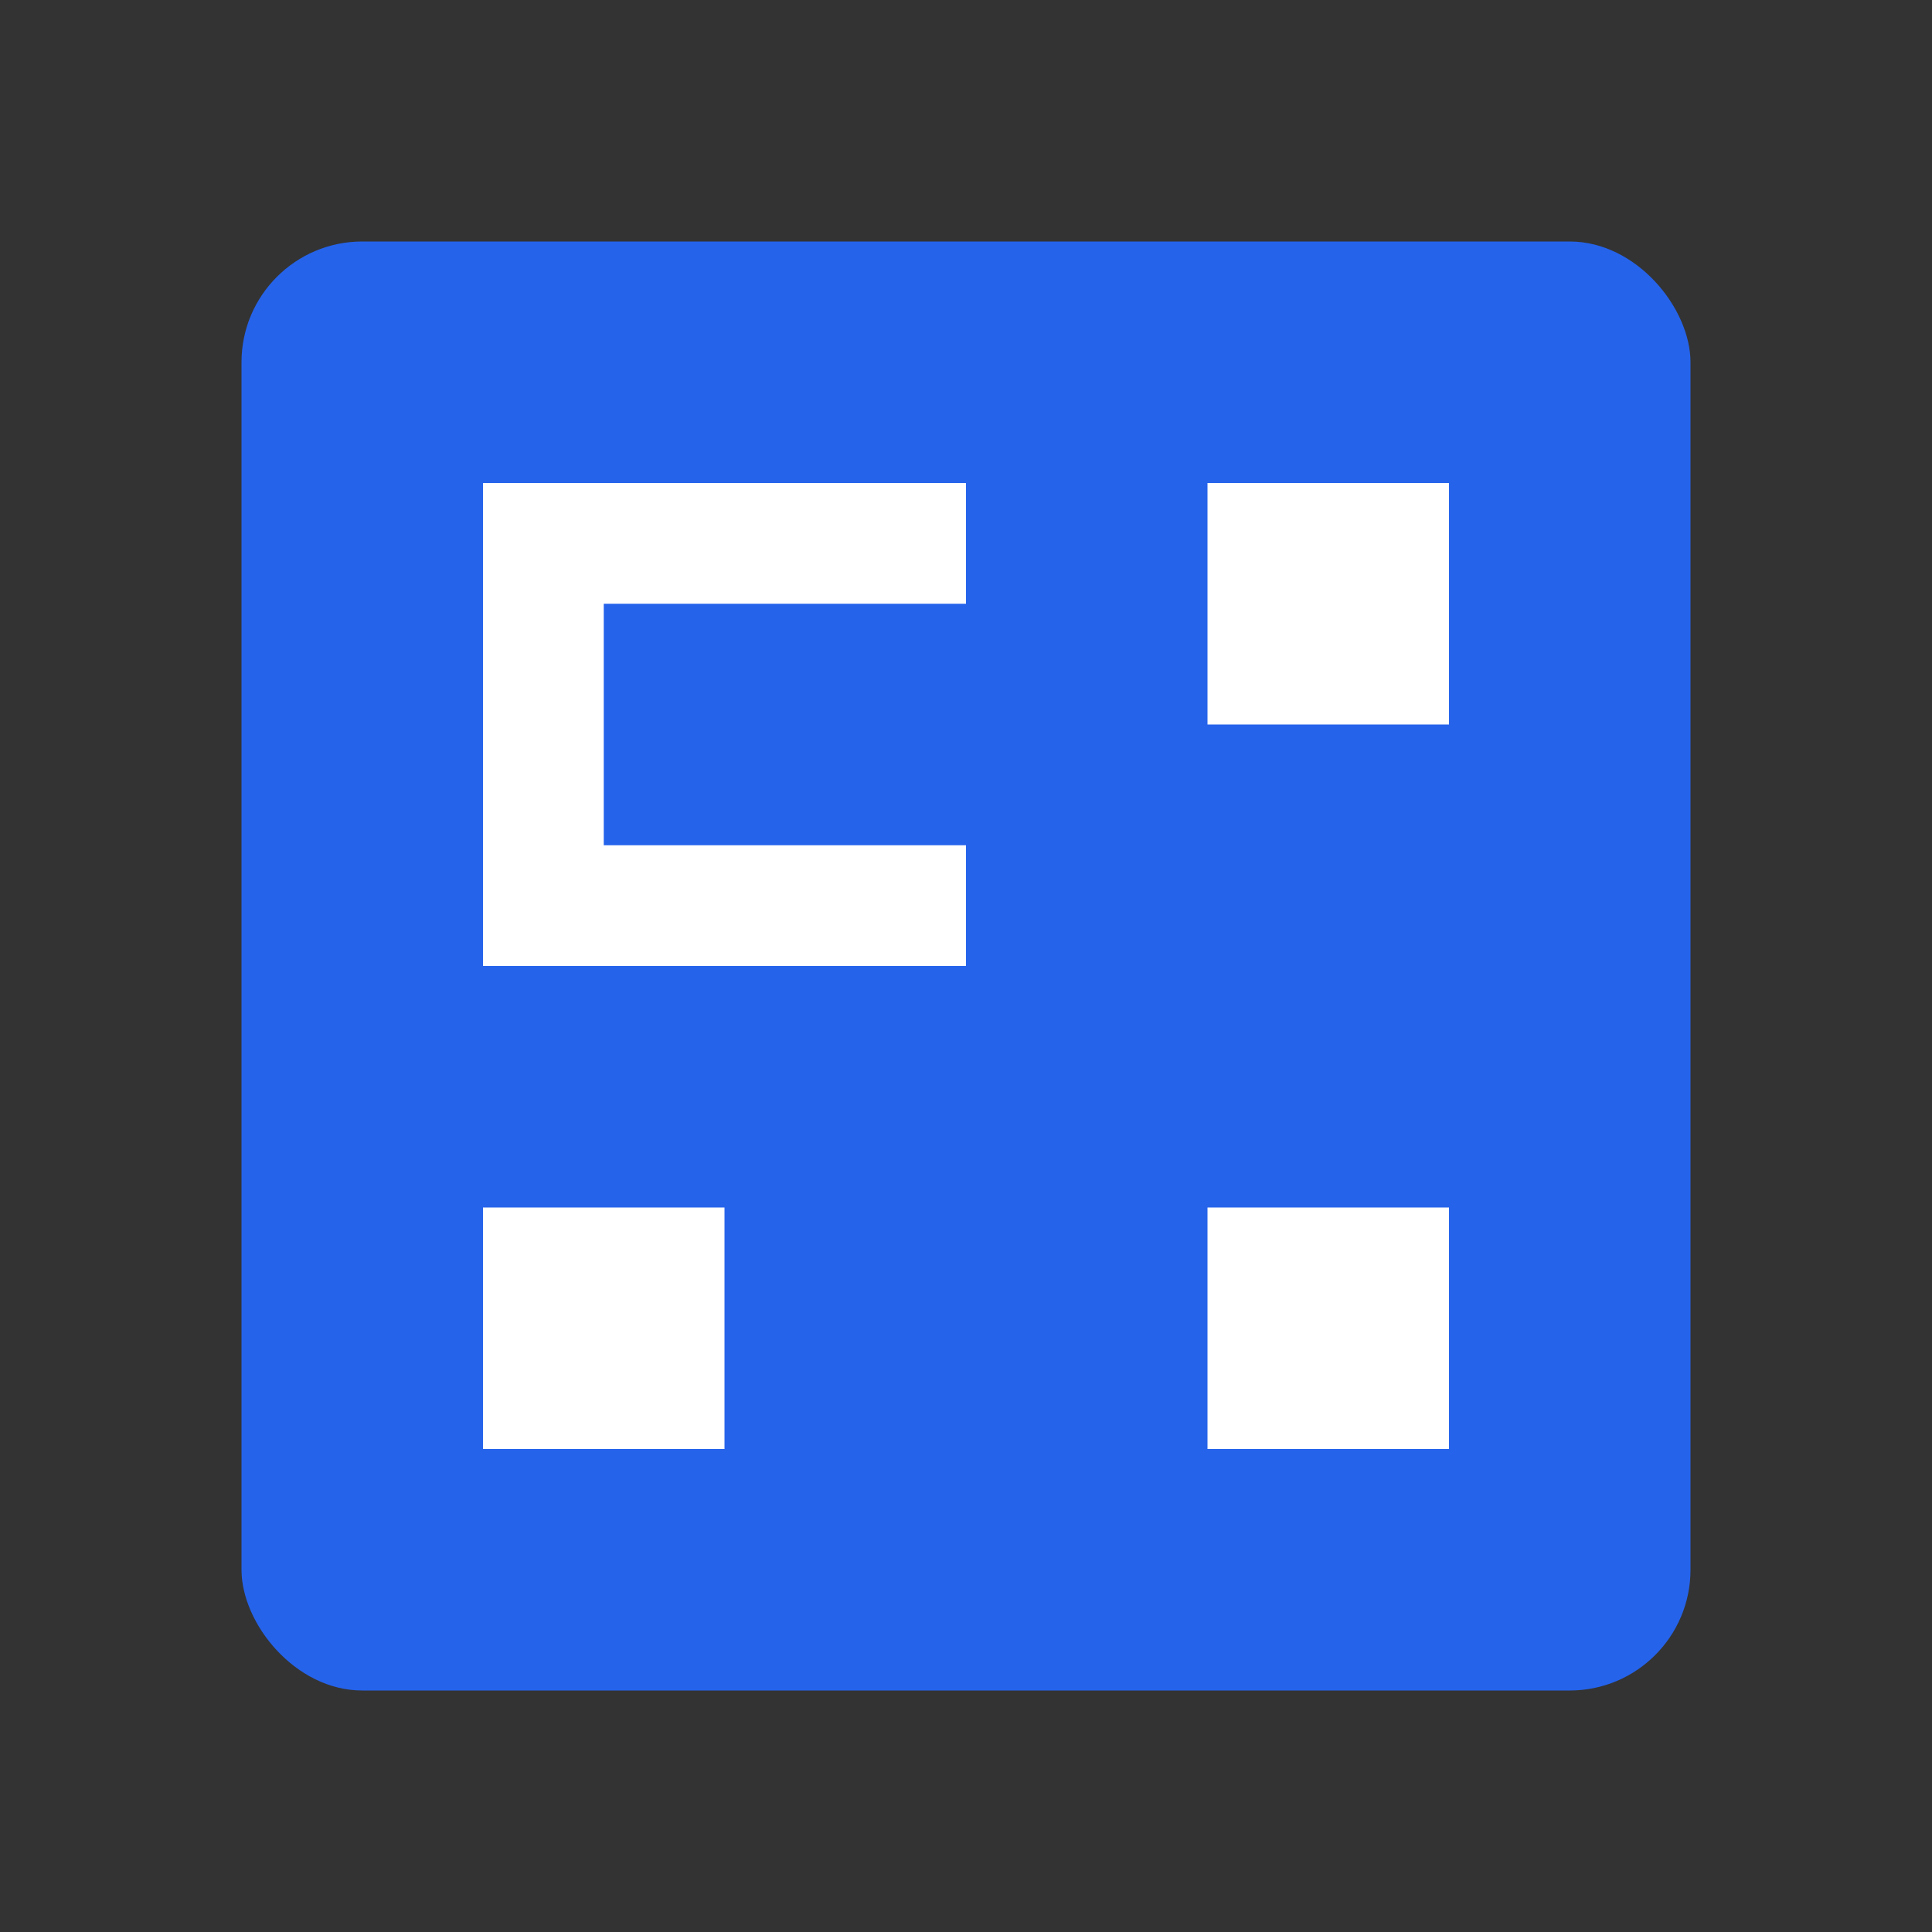 <svg xmlns="http://www.w3.org/2000/svg" width="32" height="32" viewBox="0 0 32 32">
  <rect x="0" y="0" width="32" height="32" fill="#333333" stroke="none"/>
  <rect x="4" y="4" width="24" height="24" rx="2" fill="#2563eb"/>
  <path d="M8 8h2v2H8zM8 10h2v2H8zM8 12h2v2H8zM10 8h2v2h-2zM12 8h2v2h-2zM14 8h2v2h-2zM8 14h2v2H8zM10 14h2v2h-2zM12 14h2v2h-2zM14 14h2v2h-2zM20 8h4v4h-4zM20 20h4v4h-4zM8 20h4v4H8z" fill="white"/>
</svg>
